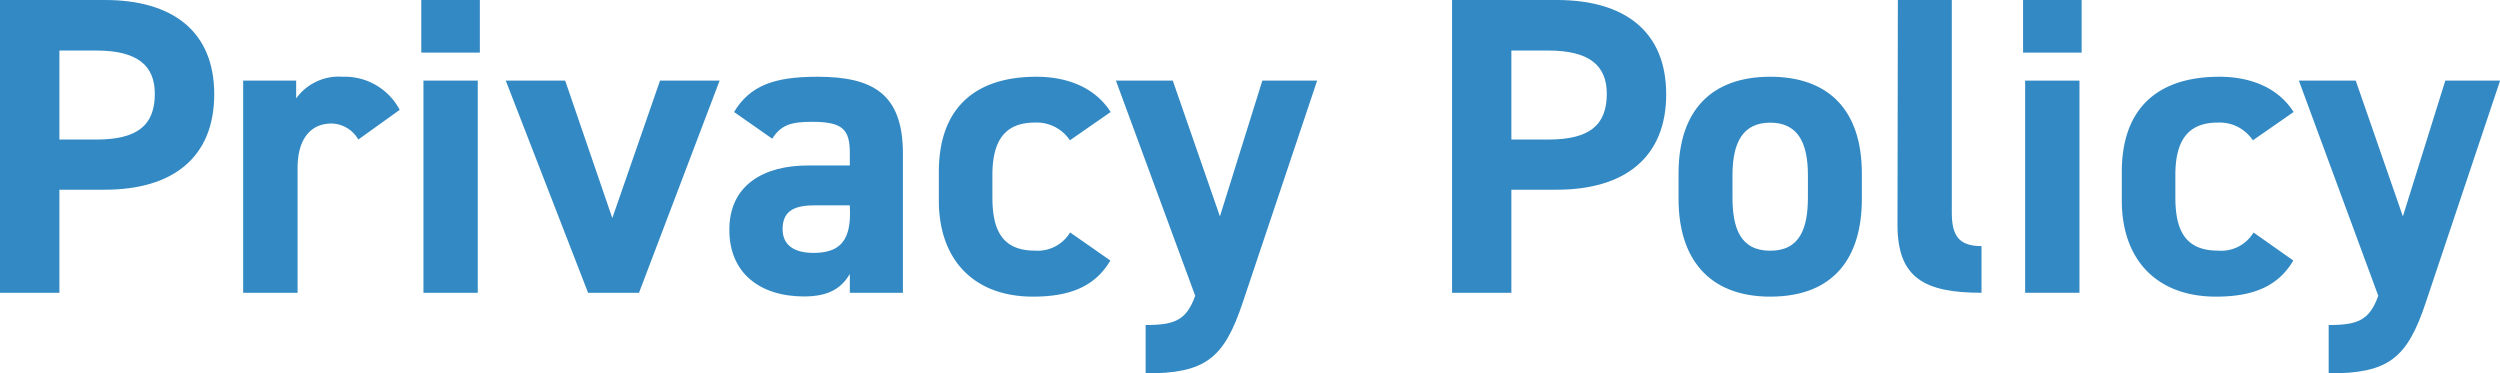 <svg id="レイヤー_1" data-name="レイヤー 1" xmlns="http://www.w3.org/2000/svg" width="265.14" height="39.6" viewBox="0 0 265.14 39.6"><defs><style>.cls-1{isolation:isolate;}.cls-2{fill:#3289c3;}</style></defs><g id="Access" class="cls-1"><g class="cls-1"><path class="cls-2" d="M6.3,20.12V31.05H0V0H11.11c7.16,0,11.61,3.29,11.61,10S18.31,20.12,11.11,20.12Zm3.91-5.32c4.37,0,6.21-1.52,6.21-4.85,0-3-1.84-4.59-6.21-4.59H6.3V14.8Z"/><path class="cls-2" d="M38,14.8a3.34,3.34,0,0,0-2.84-1.7c-2.16,0-3.6,1.57-3.6,4.72V31.05H25.79V8.55h5.62v1.89a5.55,5.55,0,0,1,4.9-2.3,6.59,6.59,0,0,1,6.08,3.51Z"/><path class="cls-2" d="M44.68,0h6.21V5.58H44.68Zm.23,8.55h5.76v22.5H44.91Z"/><path class="cls-2" d="M76.32,8.55l-8.55,22.5h-5.4L53.64,8.55h6.3l5,14.58L70,8.55Z"/><path class="cls-2" d="M85.68,17.55h4.45V16.24c0-2.52-.76-3.32-4-3.32-2.21,0-3.29.31-4.23,1.79l-4.05-2.83C79.51,9.13,82,8.14,86.67,8.14c5.8,0,9.09,1.72,9.09,8.15V31.05H90.13v-2c-.9,1.53-2.25,2.39-4.86,2.39-4.68,0-7.92-2.48-7.92-7.07C77.35,19.62,81,17.55,85.68,17.55Zm4.45,4.23H86.35C84,21.78,83,22.54,83,24.3s1.3,2.52,3.28,2.52c2.61,0,3.87-1.12,3.87-4.19Z"/><path class="cls-2" d="M117.76,27.63c-1.57,2.66-4.14,3.83-8.19,3.83-6.43,0-10-4.06-10-10.17V18.22c0-6.57,3.64-10.08,10.35-10.08,3.46,0,6.3,1.26,7.87,3.74l-4.32,3A4.23,4.23,0,0,0,109.75,13c-3.24,0-4.5,2-4.5,5.57v2.34c0,3.24.86,5.67,4.5,5.67a4,4,0,0,0,3.74-1.93Z"/><path class="cls-2" d="M124.38,8.55l5,14.4,4.5-14.4h5.81L131.8,32.08c-2,6-4,7.52-10.3,7.52V34.47c3.1,0,4.32-.5,5.26-3.1L118.35,8.55Z"/><path class="cls-2" d="M160.29,20.12V31.05H154V0H165.1c7.16,0,11.61,3.29,11.61,10S172.3,20.12,165.1,20.12Zm3.91-5.32c4.37,0,6.21-1.52,6.21-4.85,0-3-1.84-4.59-6.21-4.59h-3.91V14.8Z"/><path class="cls-2" d="M197.46,21.11c0,6.16-2.93,10.35-9.72,10.35-6.53,0-9.72-4.06-9.72-10.35V18.4c0-6.75,3.55-10.26,9.72-10.26s9.72,3.51,9.72,10.26Zm-5.72-.19V18.58c0-3.6-1.17-5.57-4-5.57s-4,2-4,5.57v2.34c0,3.24.81,5.67,4,5.67S191.74,24.16,191.74,20.92Z"/><path class="cls-2" d="M201.28,0H207V22.54c0,2.43.72,3.56,3.15,3.56v4.95c-6.07,0-8.91-1.58-8.91-7.2Z"/><path class="cls-2" d="M214.56,0h6.21V5.58h-6.21Zm.22,8.55h5.76v22.5h-5.76Z"/><path class="cls-2" d="M243.22,27.63c-1.57,2.66-4.14,3.83-8.19,3.83-6.43,0-10-4.06-10-10.17V18.22c0-6.57,3.64-10.08,10.35-10.08,3.46,0,6.3,1.26,7.87,3.74l-4.32,3A4.23,4.23,0,0,0,235.21,13c-3.24,0-4.5,2-4.5,5.57v2.34c0,3.24.86,5.67,4.5,5.67A4,4,0,0,0,239,24.66Z"/><path class="cls-2" d="M249.84,8.55l5,14.4,4.5-14.4h5.81l-7.88,23.53c-2,6-4,7.52-10.3,7.52V34.47c3.1,0,4.32-.5,5.26-3.1L243.81,8.55Z"/></g></g></svg>